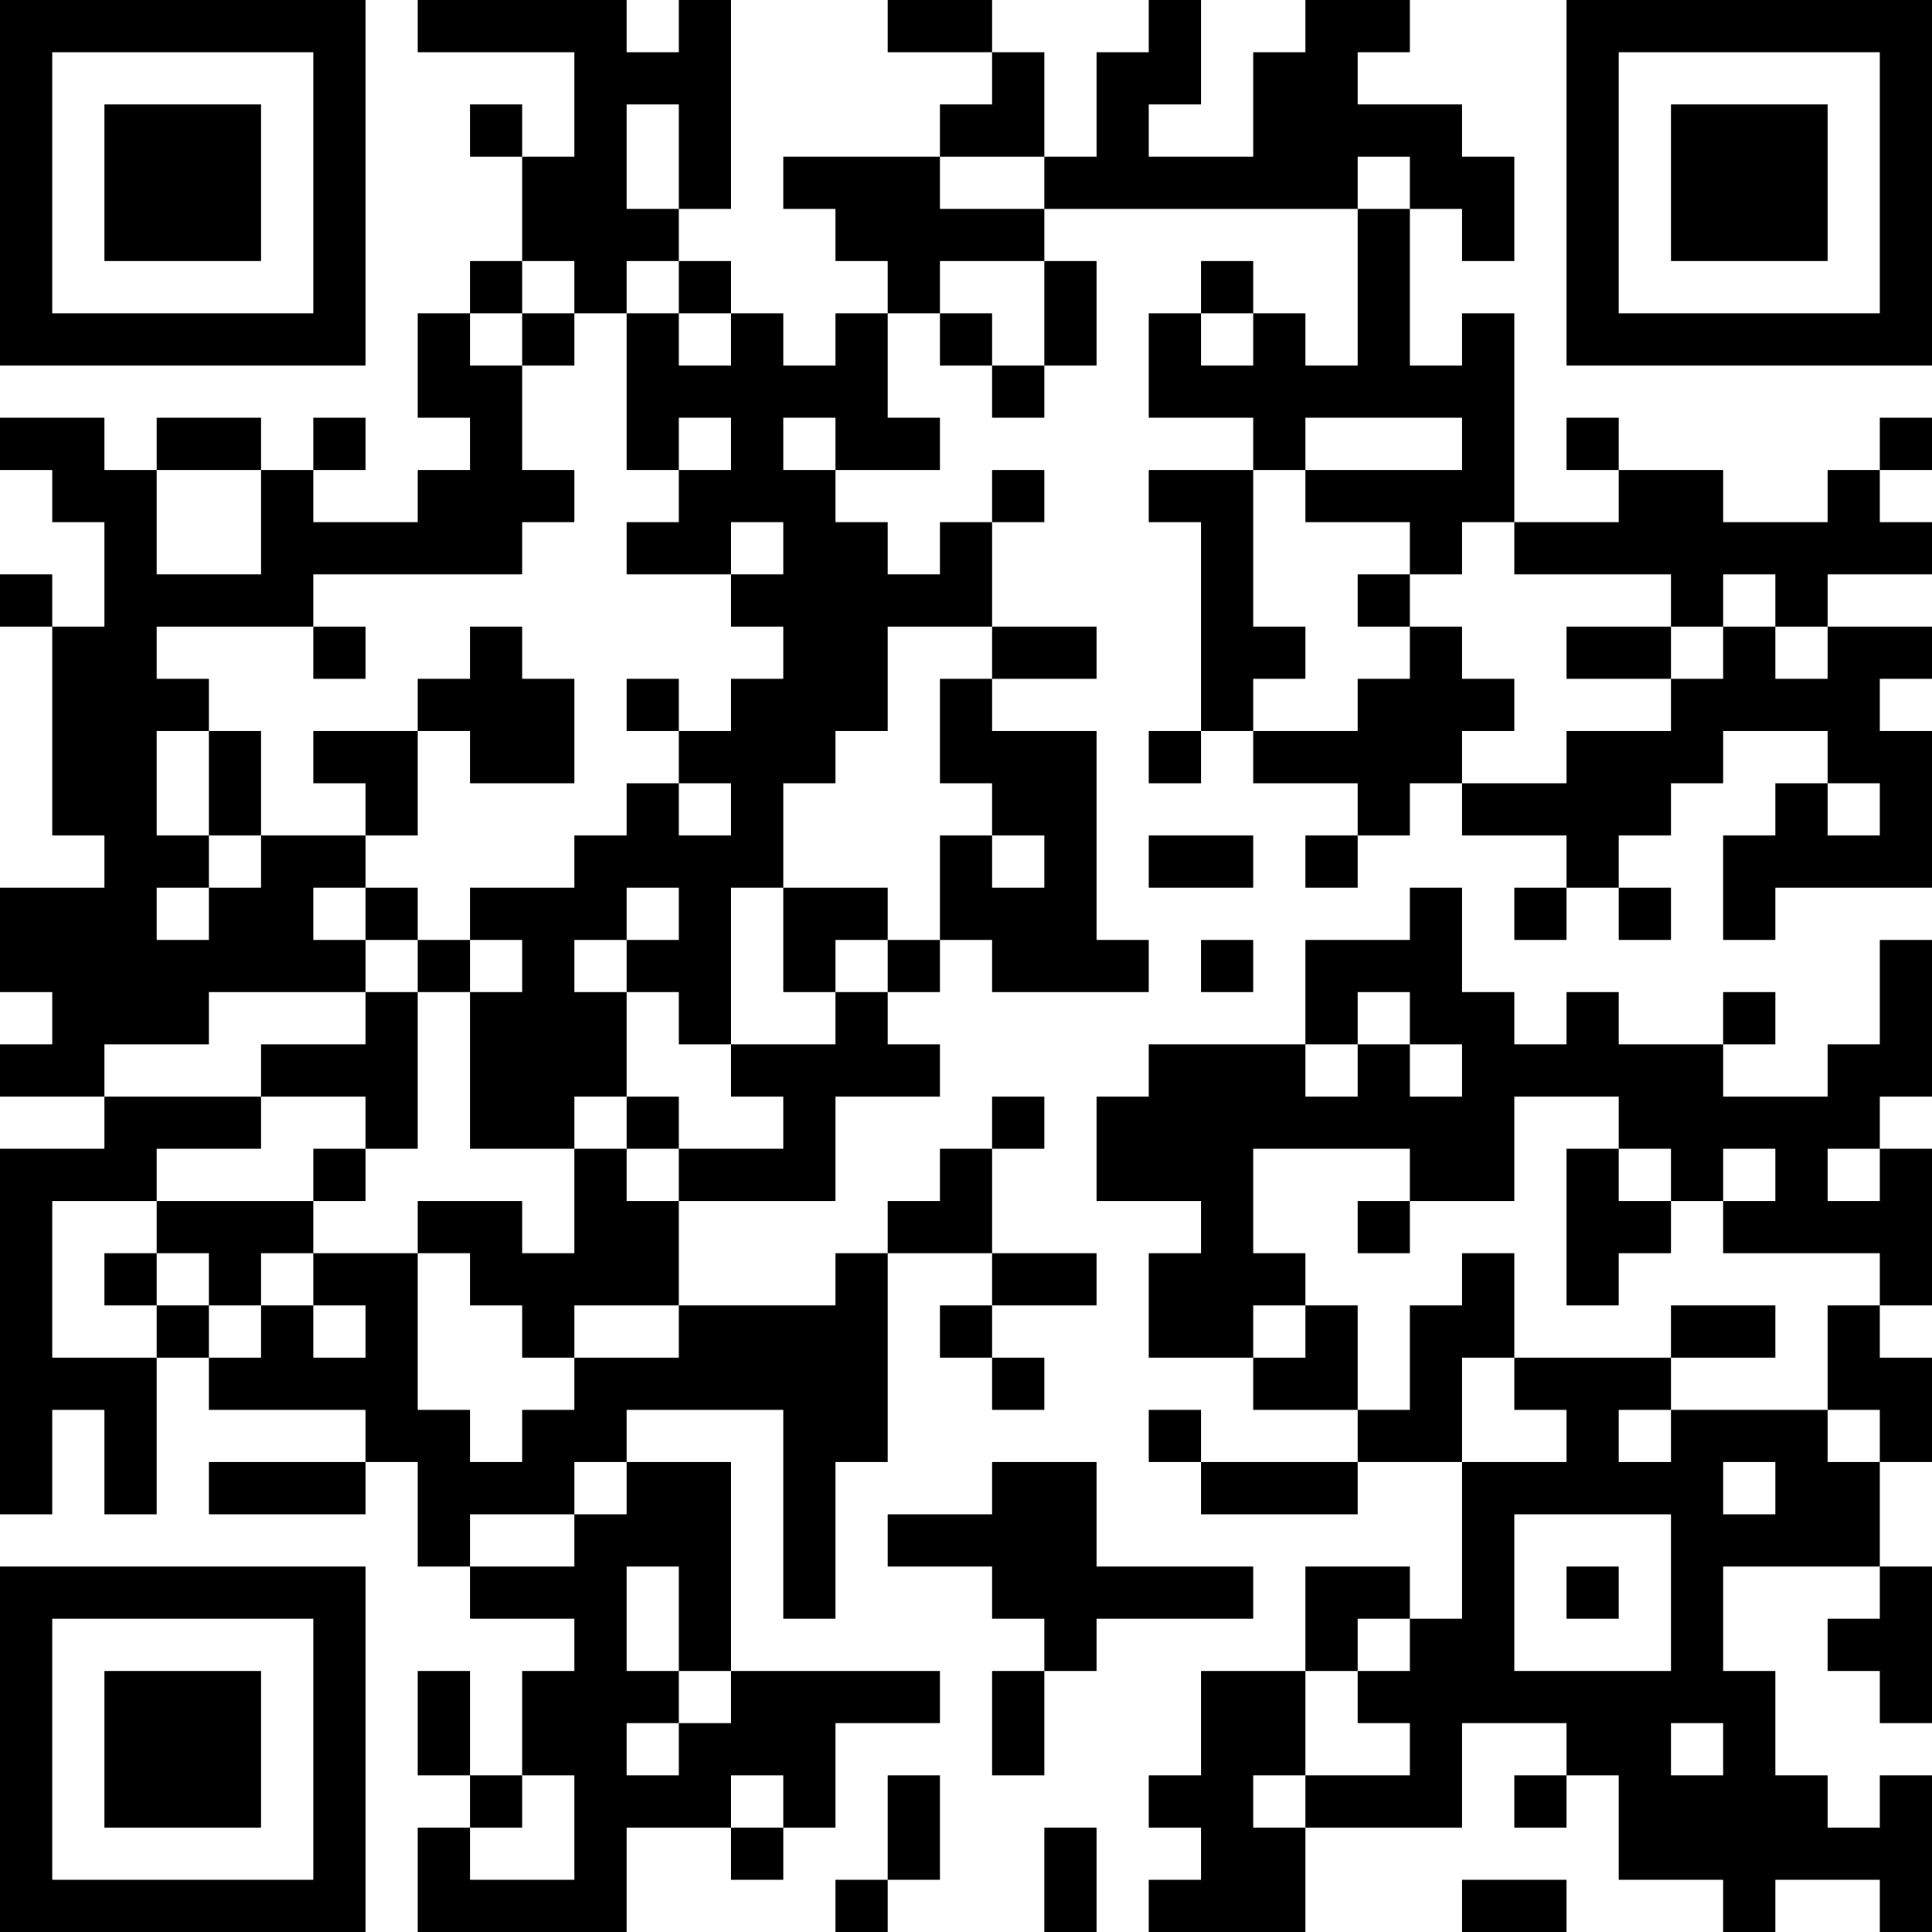 <?xml version="1.0" encoding="UTF-8"?>
<svg xmlns="http://www.w3.org/2000/svg" version="1.1" width="400" height="400" viewBox="0 0 400 400"><rect x="0" y="0" width="400" height="400" fill="#ffffff"/><g transform="scale(10.811)"><g transform="translate(0,0)"><path fill-rule="evenodd" d="M8 0L8 1L11 1L11 3L10 3L10 2L9 2L9 3L10 3L10 5L9 5L9 6L8 6L8 8L9 8L9 9L8 9L8 10L6 10L6 9L7 9L7 8L6 8L6 9L5 9L5 8L3 8L3 9L2 9L2 8L0 8L0 9L1 9L1 10L2 10L2 12L1 12L1 11L0 11L0 12L1 12L1 16L2 16L2 17L0 17L0 19L1 19L1 20L0 20L0 21L2 21L2 22L0 22L0 29L1 29L1 27L2 27L2 29L3 29L3 26L4 26L4 27L7 27L7 28L4 28L4 29L7 29L7 28L8 28L8 30L9 30L9 31L11 31L11 32L10 32L10 34L9 34L9 32L8 32L8 34L9 34L9 35L8 35L8 37L12 37L12 35L14 35L14 36L15 36L15 35L16 35L16 33L18 33L18 32L14 32L14 28L12 28L12 27L15 27L15 31L16 31L16 28L17 28L17 24L19 24L19 25L18 25L18 26L19 26L19 27L20 27L20 26L19 26L19 25L21 25L21 24L19 24L19 22L20 22L20 21L19 21L19 22L18 22L18 23L17 23L17 24L16 24L16 25L13 25L13 23L16 23L16 21L18 21L18 20L17 20L17 19L18 19L18 18L19 18L19 19L22 19L22 18L21 18L21 14L19 14L19 13L21 13L21 12L19 12L19 10L20 10L20 9L19 9L19 10L18 10L18 11L17 11L17 10L16 10L16 9L18 9L18 8L17 8L17 6L18 6L18 7L19 7L19 8L20 8L20 7L21 7L21 5L20 5L20 4L26 4L26 7L25 7L25 6L24 6L24 5L23 5L23 6L22 6L22 8L24 8L24 9L22 9L22 10L23 10L23 14L22 14L22 15L23 15L23 14L24 14L24 15L26 15L26 16L25 16L25 17L26 17L26 16L27 16L27 15L28 15L28 16L30 16L30 17L29 17L29 18L30 18L30 17L31 17L31 18L32 18L32 17L31 17L31 16L32 16L32 15L33 15L33 14L35 14L35 15L34 15L34 16L33 16L33 18L34 18L34 17L37 17L37 14L36 14L36 13L37 13L37 12L35 12L35 11L37 11L37 10L36 10L36 9L37 9L37 8L36 8L36 9L35 9L35 10L33 10L33 9L31 9L31 8L30 8L30 9L31 9L31 10L29 10L29 6L28 6L28 7L27 7L27 4L28 4L28 5L29 5L29 3L28 3L28 2L26 2L26 1L27 1L27 0L25 0L25 1L24 1L24 3L22 3L22 2L23 2L23 0L22 0L22 1L21 1L21 3L20 3L20 1L19 1L19 0L17 0L17 1L19 1L19 2L18 2L18 3L15 3L15 4L16 4L16 5L17 5L17 6L16 6L16 7L15 7L15 6L14 6L14 5L13 5L13 4L14 4L14 0L13 0L13 1L12 1L12 0ZM12 2L12 4L13 4L13 2ZM18 3L18 4L20 4L20 3ZM26 3L26 4L27 4L27 3ZM10 5L10 6L9 6L9 7L10 7L10 9L11 9L11 10L10 10L10 11L6 11L6 12L3 12L3 13L4 13L4 14L3 14L3 16L4 16L4 17L3 17L3 18L4 18L4 17L5 17L5 16L7 16L7 17L6 17L6 18L7 18L7 19L4 19L4 20L2 20L2 21L5 21L5 22L3 22L3 23L1 23L1 26L3 26L3 25L4 25L4 26L5 26L5 25L6 25L6 26L7 26L7 25L6 25L6 24L8 24L8 27L9 27L9 28L10 28L10 27L11 27L11 26L13 26L13 25L11 25L11 26L10 26L10 25L9 25L9 24L8 24L8 23L10 23L10 24L11 24L11 22L12 22L12 23L13 23L13 22L15 22L15 21L14 21L14 20L16 20L16 19L17 19L17 18L18 18L18 16L19 16L19 17L20 17L20 16L19 16L19 15L18 15L18 13L19 13L19 12L17 12L17 14L16 14L16 15L15 15L15 17L14 17L14 20L13 20L13 19L12 19L12 18L13 18L13 17L12 17L12 18L11 18L11 19L12 19L12 21L11 21L11 22L9 22L9 19L10 19L10 18L9 18L9 17L11 17L11 16L12 16L12 15L13 15L13 16L14 16L14 15L13 15L13 14L14 14L14 13L15 13L15 12L14 12L14 11L15 11L15 10L14 10L14 11L12 11L12 10L13 10L13 9L14 9L14 8L13 8L13 9L12 9L12 6L13 6L13 7L14 7L14 6L13 6L13 5L12 5L12 6L11 6L11 5ZM18 5L18 6L19 6L19 7L20 7L20 5ZM10 6L10 7L11 7L11 6ZM23 6L23 7L24 7L24 6ZM15 8L15 9L16 9L16 8ZM25 8L25 9L24 9L24 12L25 12L25 13L24 13L24 14L26 14L26 13L27 13L27 12L28 12L28 13L29 13L29 14L28 14L28 15L30 15L30 14L32 14L32 13L33 13L33 12L34 12L34 13L35 13L35 12L34 12L34 11L33 11L33 12L32 12L32 11L29 11L29 10L28 10L28 11L27 11L27 10L25 10L25 9L28 9L28 8ZM3 9L3 11L5 11L5 9ZM26 11L26 12L27 12L27 11ZM6 12L6 13L7 13L7 12ZM9 12L9 13L8 13L8 14L6 14L6 15L7 15L7 16L8 16L8 14L9 14L9 15L11 15L11 13L10 13L10 12ZM30 12L30 13L32 13L32 12ZM12 13L12 14L13 14L13 13ZM4 14L4 16L5 16L5 14ZM35 15L35 16L36 16L36 15ZM22 16L22 17L24 17L24 16ZM7 17L7 18L8 18L8 19L7 19L7 20L5 20L5 21L7 21L7 22L6 22L6 23L3 23L3 24L2 24L2 25L3 25L3 24L4 24L4 25L5 25L5 24L6 24L6 23L7 23L7 22L8 22L8 19L9 19L9 18L8 18L8 17ZM15 17L15 19L16 19L16 18L17 18L17 17ZM27 17L27 18L25 18L25 20L22 20L22 21L21 21L21 23L23 23L23 24L22 24L22 26L24 26L24 27L26 27L26 28L23 28L23 27L22 27L22 28L23 28L23 29L26 29L26 28L28 28L28 31L27 31L27 30L25 30L25 32L23 32L23 34L22 34L22 35L23 35L23 36L22 36L22 37L25 37L25 35L28 35L28 33L30 33L30 34L29 34L29 35L30 35L30 34L31 34L31 36L33 36L33 37L34 37L34 36L36 36L36 37L37 37L37 34L36 34L36 35L35 35L35 34L34 34L34 32L33 32L33 30L36 30L36 31L35 31L35 32L36 32L36 33L37 33L37 30L36 30L36 28L37 28L37 26L36 26L36 25L37 25L37 22L36 22L36 21L37 21L37 18L36 18L36 20L35 20L35 21L33 21L33 20L34 20L34 19L33 19L33 20L31 20L31 19L30 19L30 20L29 20L29 19L28 19L28 17ZM23 18L23 19L24 19L24 18ZM26 19L26 20L25 20L25 21L26 21L26 20L27 20L27 21L28 21L28 20L27 20L27 19ZM12 21L12 22L13 22L13 21ZM29 21L29 23L27 23L27 22L24 22L24 24L25 24L25 25L24 25L24 26L25 26L25 25L26 25L26 27L27 27L27 25L28 25L28 24L29 24L29 26L28 26L28 28L30 28L30 27L29 27L29 26L32 26L32 27L31 27L31 28L32 28L32 27L35 27L35 28L36 28L36 27L35 27L35 25L36 25L36 24L33 24L33 23L34 23L34 22L33 22L33 23L32 23L32 22L31 22L31 21ZM30 22L30 25L31 25L31 24L32 24L32 23L31 23L31 22ZM35 22L35 23L36 23L36 22ZM26 23L26 24L27 24L27 23ZM32 25L32 26L34 26L34 25ZM11 28L11 29L9 29L9 30L11 30L11 29L12 29L12 28ZM19 28L19 29L17 29L17 30L19 30L19 31L20 31L20 32L19 32L19 34L20 34L20 32L21 32L21 31L24 31L24 30L21 30L21 28ZM33 28L33 29L34 29L34 28ZM29 29L29 32L32 32L32 29ZM12 30L12 32L13 32L13 33L12 33L12 34L13 34L13 33L14 33L14 32L13 32L13 30ZM30 30L30 31L31 31L31 30ZM26 31L26 32L25 32L25 34L24 34L24 35L25 35L25 34L27 34L27 33L26 33L26 32L27 32L27 31ZM32 33L32 34L33 34L33 33ZM10 34L10 35L9 35L9 36L11 36L11 34ZM14 34L14 35L15 35L15 34ZM17 34L17 36L16 36L16 37L17 37L17 36L18 36L18 34ZM20 35L20 37L21 37L21 35ZM28 36L28 37L30 37L30 36ZM0 0L0 7L7 7L7 0ZM1 1L1 6L6 6L6 1ZM2 2L2 5L5 5L5 2ZM30 0L30 7L37 7L37 0ZM31 1L31 6L36 6L36 1ZM32 2L32 5L35 5L35 2ZM0 30L0 37L7 37L7 30ZM1 31L1 36L6 36L6 31ZM2 32L2 35L5 35L5 32Z" fill="#000000"/></g></g></svg>
